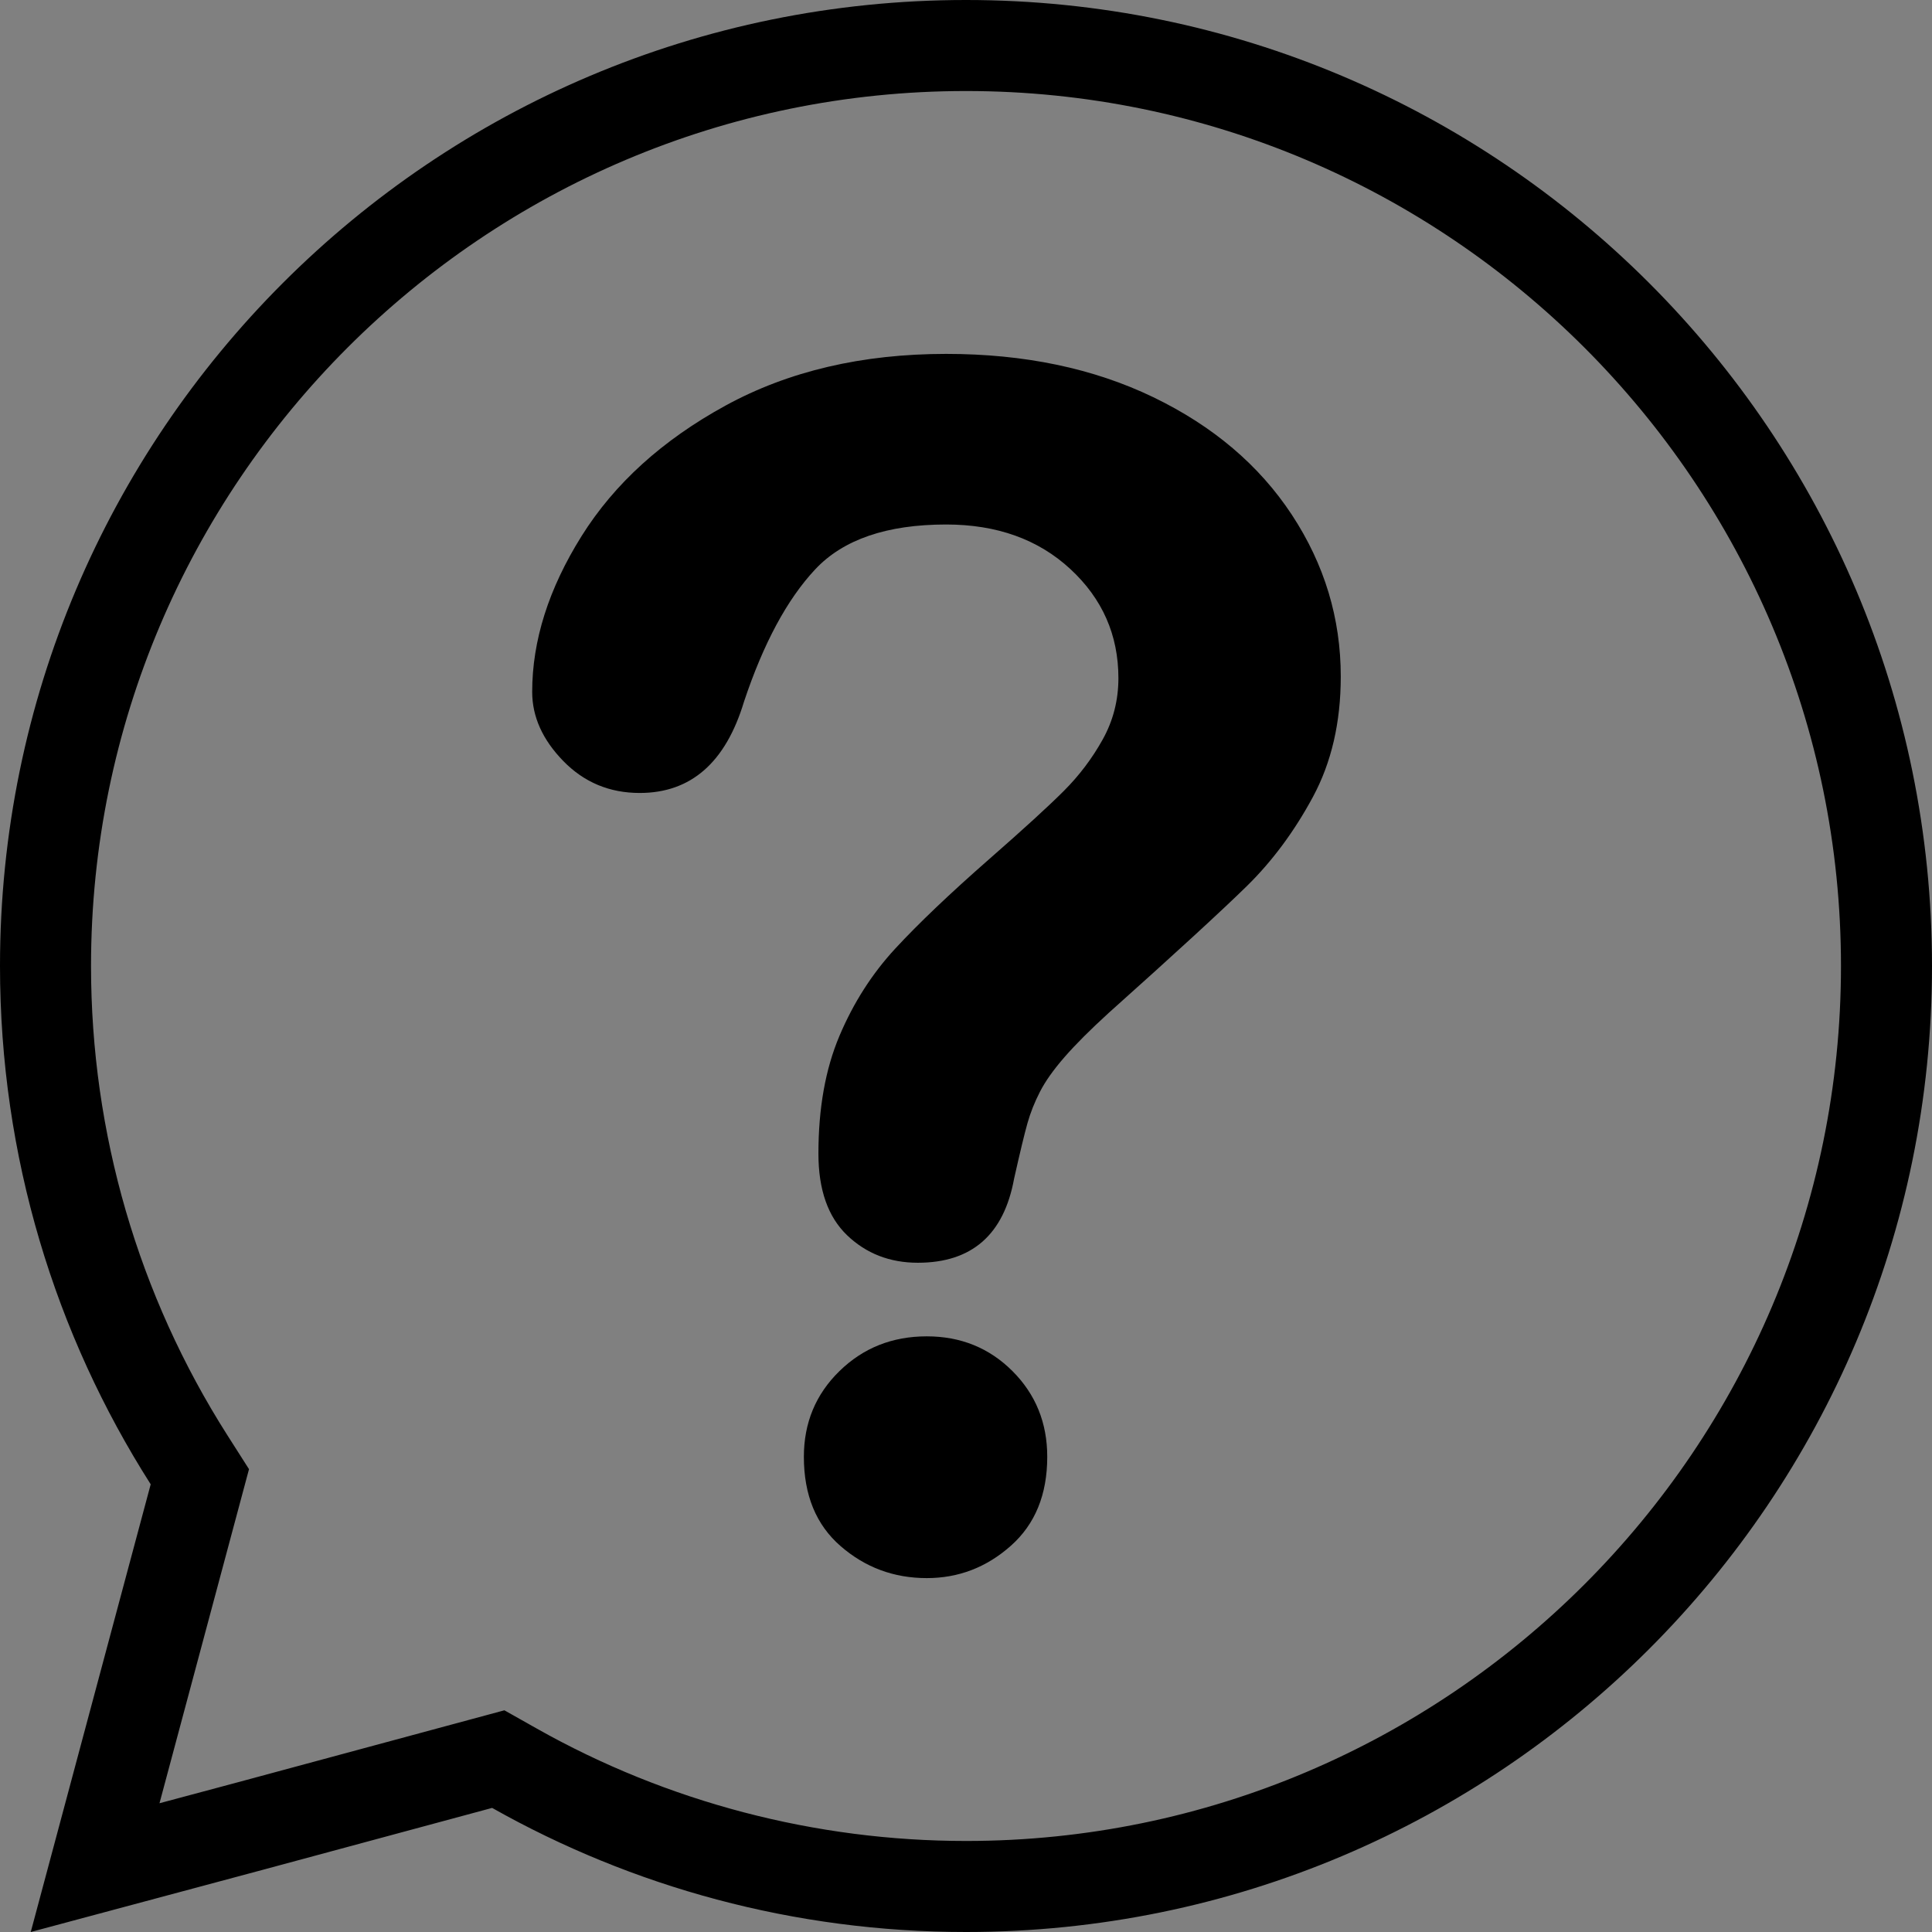 <svg xmlns="http://www.w3.org/2000/svg" xmlns:xlink="http://www.w3.org/1999/xlink" width="500" zoomAndPan="magnify" viewBox="0 0 375 375" height="500" preserveAspectRatio="xMidYMid meet" version="1.0"><rect x="0" y="0" width="375" height="375" fill="#808080" stroke="none"/><defs><clipPath id="727c37bcde"><path d="M 0 331 L 46.418 331 L 46.418 375 L 0 375 Z M 0 331 " clip-rule="nonzero"/></clipPath></defs><path fill="#ffffff" d="M -23.945 336.895 L -37.598 344.777 L -15.875 382.395 C -0.086 382.977 9.664 416.82 22.434 434.031 C 27.988 430.199 29.531 439.043 43.199 453.188 L -23.945 336.891 Z M -23.945 336.895 " fill-opacity="1" fill-rule="nonzero"/><g clip-path="url(#727c37bcde)"><path stroke-linecap="butt" transform="matrix(0.457, 0, 0, 0.457, -142.569, 287.975)" fill="none" stroke-linejoin="miter" d="M 259.687 107.092 L 229.8 124.349 L 277.354 206.699 C 311.919 207.973 333.263 282.063 361.218 319.74 C 373.378 311.351 376.756 330.712 406.677 361.676 L 259.687 107.084 Z M 259.687 107.092 " stroke="#000000" stroke-width="2" stroke-opacity="1" stroke-miterlimit="4"/></g><path fill="#000000" d="M 179.887 306.309 C 173.5 306.309 167.93 304.242 163.172 300.109 C 158.406 295.98 156.031 290.199 156.031 282.766 C 156.031 276.176 158.328 270.633 162.934 266.133 C 167.539 261.633 173.188 259.383 179.887 259.383 C 186.477 259.383 192.02 261.633 196.523 266.133 C 201.02 270.633 203.27 276.176 203.27 282.766 C 203.27 290.094 200.918 295.848 196.207 300.031 C 191.5 304.215 186.059 306.309 179.887 306.309 Z M 103.297 134.297 C 103.297 124.355 106.484 114.285 112.867 104.082 C 119.25 93.879 128.562 85.434 140.805 78.734 C 153.047 72.039 167.328 68.691 183.652 68.691 C 198.82 68.691 212.219 71.492 223.832 77.086 C 235.445 82.688 244.414 90.297 250.75 99.922 C 257.078 109.551 260.242 120.012 260.242 131.312 C 260.242 140.207 258.438 148.004 254.828 154.699 C 251.219 161.395 246.926 167.176 241.961 172.039 C 236.984 176.906 228.07 185.094 215.199 196.605 C 211.641 199.848 208.789 202.699 206.645 205.156 C 204.5 207.617 202.902 209.863 201.859 211.902 C 200.809 213.945 200 215.984 199.426 218.027 C 198.848 220.066 197.988 223.652 196.836 228.777 C 194.848 239.66 188.621 245.098 178.16 245.098 C 172.719 245.098 168.137 243.32 164.426 239.766 C 160.711 236.207 158.855 230.922 158.855 223.914 C 158.855 215.125 160.211 207.508 162.934 201.074 C 165.652 194.641 169.266 188.992 173.766 184.125 C 178.262 179.262 184.332 173.48 191.969 166.785 C 198.664 160.926 203.504 156.504 206.488 153.52 C 209.469 150.539 211.98 147.219 214.02 143.555 C 216.062 139.895 217.082 135.918 217.082 131.629 C 217.082 123.258 213.969 116.195 207.742 110.438 C 201.516 104.684 193.484 101.805 183.652 101.805 C 172.141 101.805 163.664 104.711 158.227 110.516 C 152.785 116.324 148.184 124.879 144.414 136.18 C 140.855 148.004 134.109 153.914 124.168 153.914 C 118.309 153.914 113.363 151.848 109.336 147.715 C 105.309 143.582 103.297 139.109 103.297 134.297 " fill-opacity="1" fill-rule="nonzero"/><path fill="#000000" d="M 187.5 357.332 C 158.297 357.332 129.496 349.789 104.207 335.523 L 97.902 331.969 L 90.918 333.855 L 46.207 345.926 L 30.957 350.008 L 35.043 334.758 L 46.32 292.672 L 48.332 285.164 L 44.152 278.605 C 26.828 251.406 17.668 219.902 17.668 187.5 C 17.668 93.855 93.855 17.668 187.5 17.668 C 281.145 17.668 357.332 93.855 357.332 187.5 C 357.332 281.145 281.145 357.332 187.5 357.332 Z M 187.5 0 C 83.945 0 0 83.945 0 187.5 C 0 224.52 10.734 259.031 29.25 288.102 L 17.973 330.188 L 5.969 375 L 50.777 362.992 L 95.523 350.914 C 122.699 366.242 154.074 375 187.5 375 C 291.055 375 375 291.055 375 187.5 C 375 83.945 291.055 0 187.5 0 " fill-opacity="1" fill-rule="nonzero"/></svg>